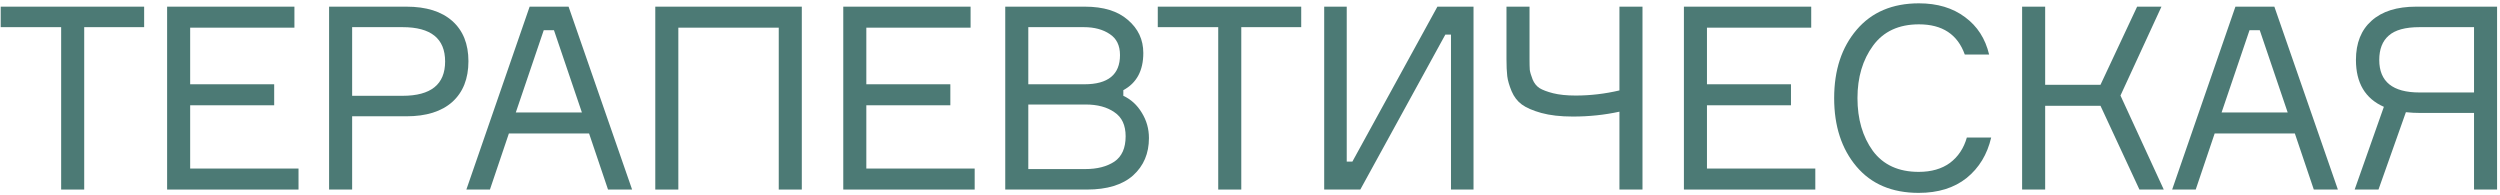 <?xml version="1.0" encoding="UTF-8"?> <svg xmlns="http://www.w3.org/2000/svg" width="488" height="38" viewBox="0 0 488 38" fill="none"> <path d="M28.137 1.3V5.3L16.437 5.3L16.437 37H11.937L11.937 5.3L0.137 5.3L0.137 1.3L28.137 1.3Z" fill="#4C7A75"></path> <path d="M37.121 32.9H58.271V37H32.621L32.621 1.3L57.471 1.3V5.4L37.121 5.4V16.45H53.521V20.55H37.121L37.121 32.9Z" fill="#4C7A75"></path> <path d="M64.238 1.3L79.338 1.3C83.205 1.3 86.188 2.233 88.288 4.1C90.388 5.967 91.438 8.583 91.438 11.95C91.438 15.35 90.388 18 88.288 19.9C86.188 21.767 83.205 22.7 79.338 22.7L68.738 22.7V37L64.238 37V1.3ZM68.738 18.7L78.588 18.7C84.121 18.7 86.888 16.467 86.888 12C86.888 7.533 84.121 5.3 78.588 5.3L68.738 5.3V18.7Z" fill="#4C7A75"></path> <path d="M118.686 37L114.986 26.05L99.335 26.05L95.635 37H91.035L103.386 1.3L110.986 1.3L123.386 37H118.686ZM106.136 5.9L100.686 21.95H113.586L108.136 5.9L106.136 5.9Z" fill="#4C7A75"></path> <path d="M127.912 1.3L156.512 1.3V37L152.012 37V5.4L132.412 5.4V37H127.912V1.3Z" fill="#4C7A75"></path> <path d="M169.107 32.9H190.257V37H164.607V1.3L189.457 1.3V5.4L169.107 5.4V16.45H185.507V20.55H169.107V32.9Z" fill="#4C7A75"></path> <path d="M219.274 17.6V18.7C220.774 19.4 221.974 20.5 222.874 22C223.808 23.5 224.274 25.15 224.274 26.95C224.274 29.95 223.241 32.383 221.174 34.25C219.108 36.083 216.108 37 212.174 37L196.224 37V1.3L211.774 1.3C215.408 1.3 218.208 2.167 220.174 3.9C222.174 5.6 223.174 7.75 223.174 10.35C223.174 13.783 221.874 16.2 219.274 17.6ZM200.724 5.3V16.45L211.674 16.45C216.308 16.45 218.624 14.55 218.624 10.75C218.624 8.883 217.958 7.517 216.624 6.65C215.291 5.75 213.608 5.3 211.574 5.3L200.724 5.3ZM200.724 33H211.874C214.174 33 216.058 32.517 217.524 31.55C218.991 30.55 219.724 28.9 219.724 26.6C219.724 24.433 218.991 22.867 217.524 21.9C216.091 20.9 214.224 20.4 211.924 20.4L200.724 20.4V33Z" fill="#4C7A75"></path> <path d="M253.998 1.3V5.3L242.298 5.3V37H237.798V5.3L225.998 5.3V1.3L253.998 1.3Z" fill="#4C7A75"></path> <path d="M258.482 1.3L262.882 1.3V31.55H263.982L280.582 1.3L287.632 1.3V37L283.232 37V6.75H282.132L265.532 37H258.482V1.3Z" fill="#4C7A75"></path> <path d="M294.064 1.3L298.564 1.3V11.5C298.564 12.433 298.581 13.15 298.614 13.65C298.681 14.117 298.864 14.733 299.164 15.5C299.464 16.233 299.914 16.8 300.514 17.2C301.114 17.567 301.998 17.9 303.164 18.2C304.364 18.5 305.831 18.65 307.564 18.65C310.431 18.65 313.281 18.317 316.114 17.65V1.3L320.614 1.3V37H316.114V21.8C313.214 22.433 310.181 22.75 307.014 22.75C304.614 22.75 302.564 22.517 300.864 22.05C299.198 21.583 297.931 21.033 297.064 20.4C296.198 19.767 295.531 18.9 295.064 17.8C294.598 16.667 294.314 15.683 294.214 14.85C294.114 13.983 294.064 12.867 294.064 11.5V1.3Z" fill="#4C7A75"></path> <path d="M333.199 32.9H354.349V37L328.699 37V1.3L353.549 1.3V5.4L333.199 5.4V16.45L349.599 16.45V20.55L333.199 20.55V32.9Z" fill="#4C7A75"></path> <path d="M383.928 26.85L388.678 26.85C387.911 30.15 386.311 32.783 383.878 34.75C381.444 36.683 378.328 37.65 374.528 37.65C369.328 37.65 365.278 35.933 362.378 32.5C359.478 29.067 358.028 24.617 358.028 19.15C358.028 13.683 359.494 9.233 362.428 5.8C365.361 2.367 369.411 0.65 374.578 0.65C378.178 0.65 381.178 1.55 383.578 3.35C385.978 5.117 387.544 7.55 388.278 10.65H383.528C382.128 6.717 379.144 4.75 374.578 4.75C370.644 4.75 367.661 6.133 365.628 8.9C363.594 11.667 362.578 15.083 362.578 19.15C362.578 23.25 363.578 26.683 365.578 29.45C367.611 32.183 370.594 33.55 374.528 33.55C376.994 33.55 379.028 32.967 380.628 31.8C382.228 30.6 383.328 28.95 383.928 26.85Z" fill="#4C7A75"></path> <path d="M394.716 37V1.3L399.216 1.3V16.55H410.016L417.166 1.3L421.916 1.3L413.916 18.65L422.366 37L417.616 37L410.016 20.65L399.216 20.65V37H394.716Z" fill="#4C7A75"></path> <path d="M451.654 37L447.954 26.05H432.304L428.604 37H424.004L436.354 1.3L443.954 1.3L456.354 37H451.654ZM439.104 5.9L433.654 21.95H446.554L441.104 5.9L439.104 5.9Z" fill="#4C7A75"></path> <path d="M471.63 1.3L487.43 1.3V37H482.93V22.05L472.53 22.05C471.53 22.05 470.564 22 469.63 21.9L464.28 37L459.63 37L465.33 20.85C461.697 19.25 459.88 16.2 459.88 11.7C459.88 8.4 460.897 5.85 462.93 4.05C464.964 2.217 467.864 1.3 471.63 1.3ZM472.28 18.05L482.93 18.05V5.3L472.28 5.3C469.514 5.3 467.514 5.85 466.28 6.95C465.047 8.017 464.43 9.6 464.43 11.7C464.43 15.933 467.047 18.05 472.28 18.05Z" fill="#4C7A75"></path> </svg> 